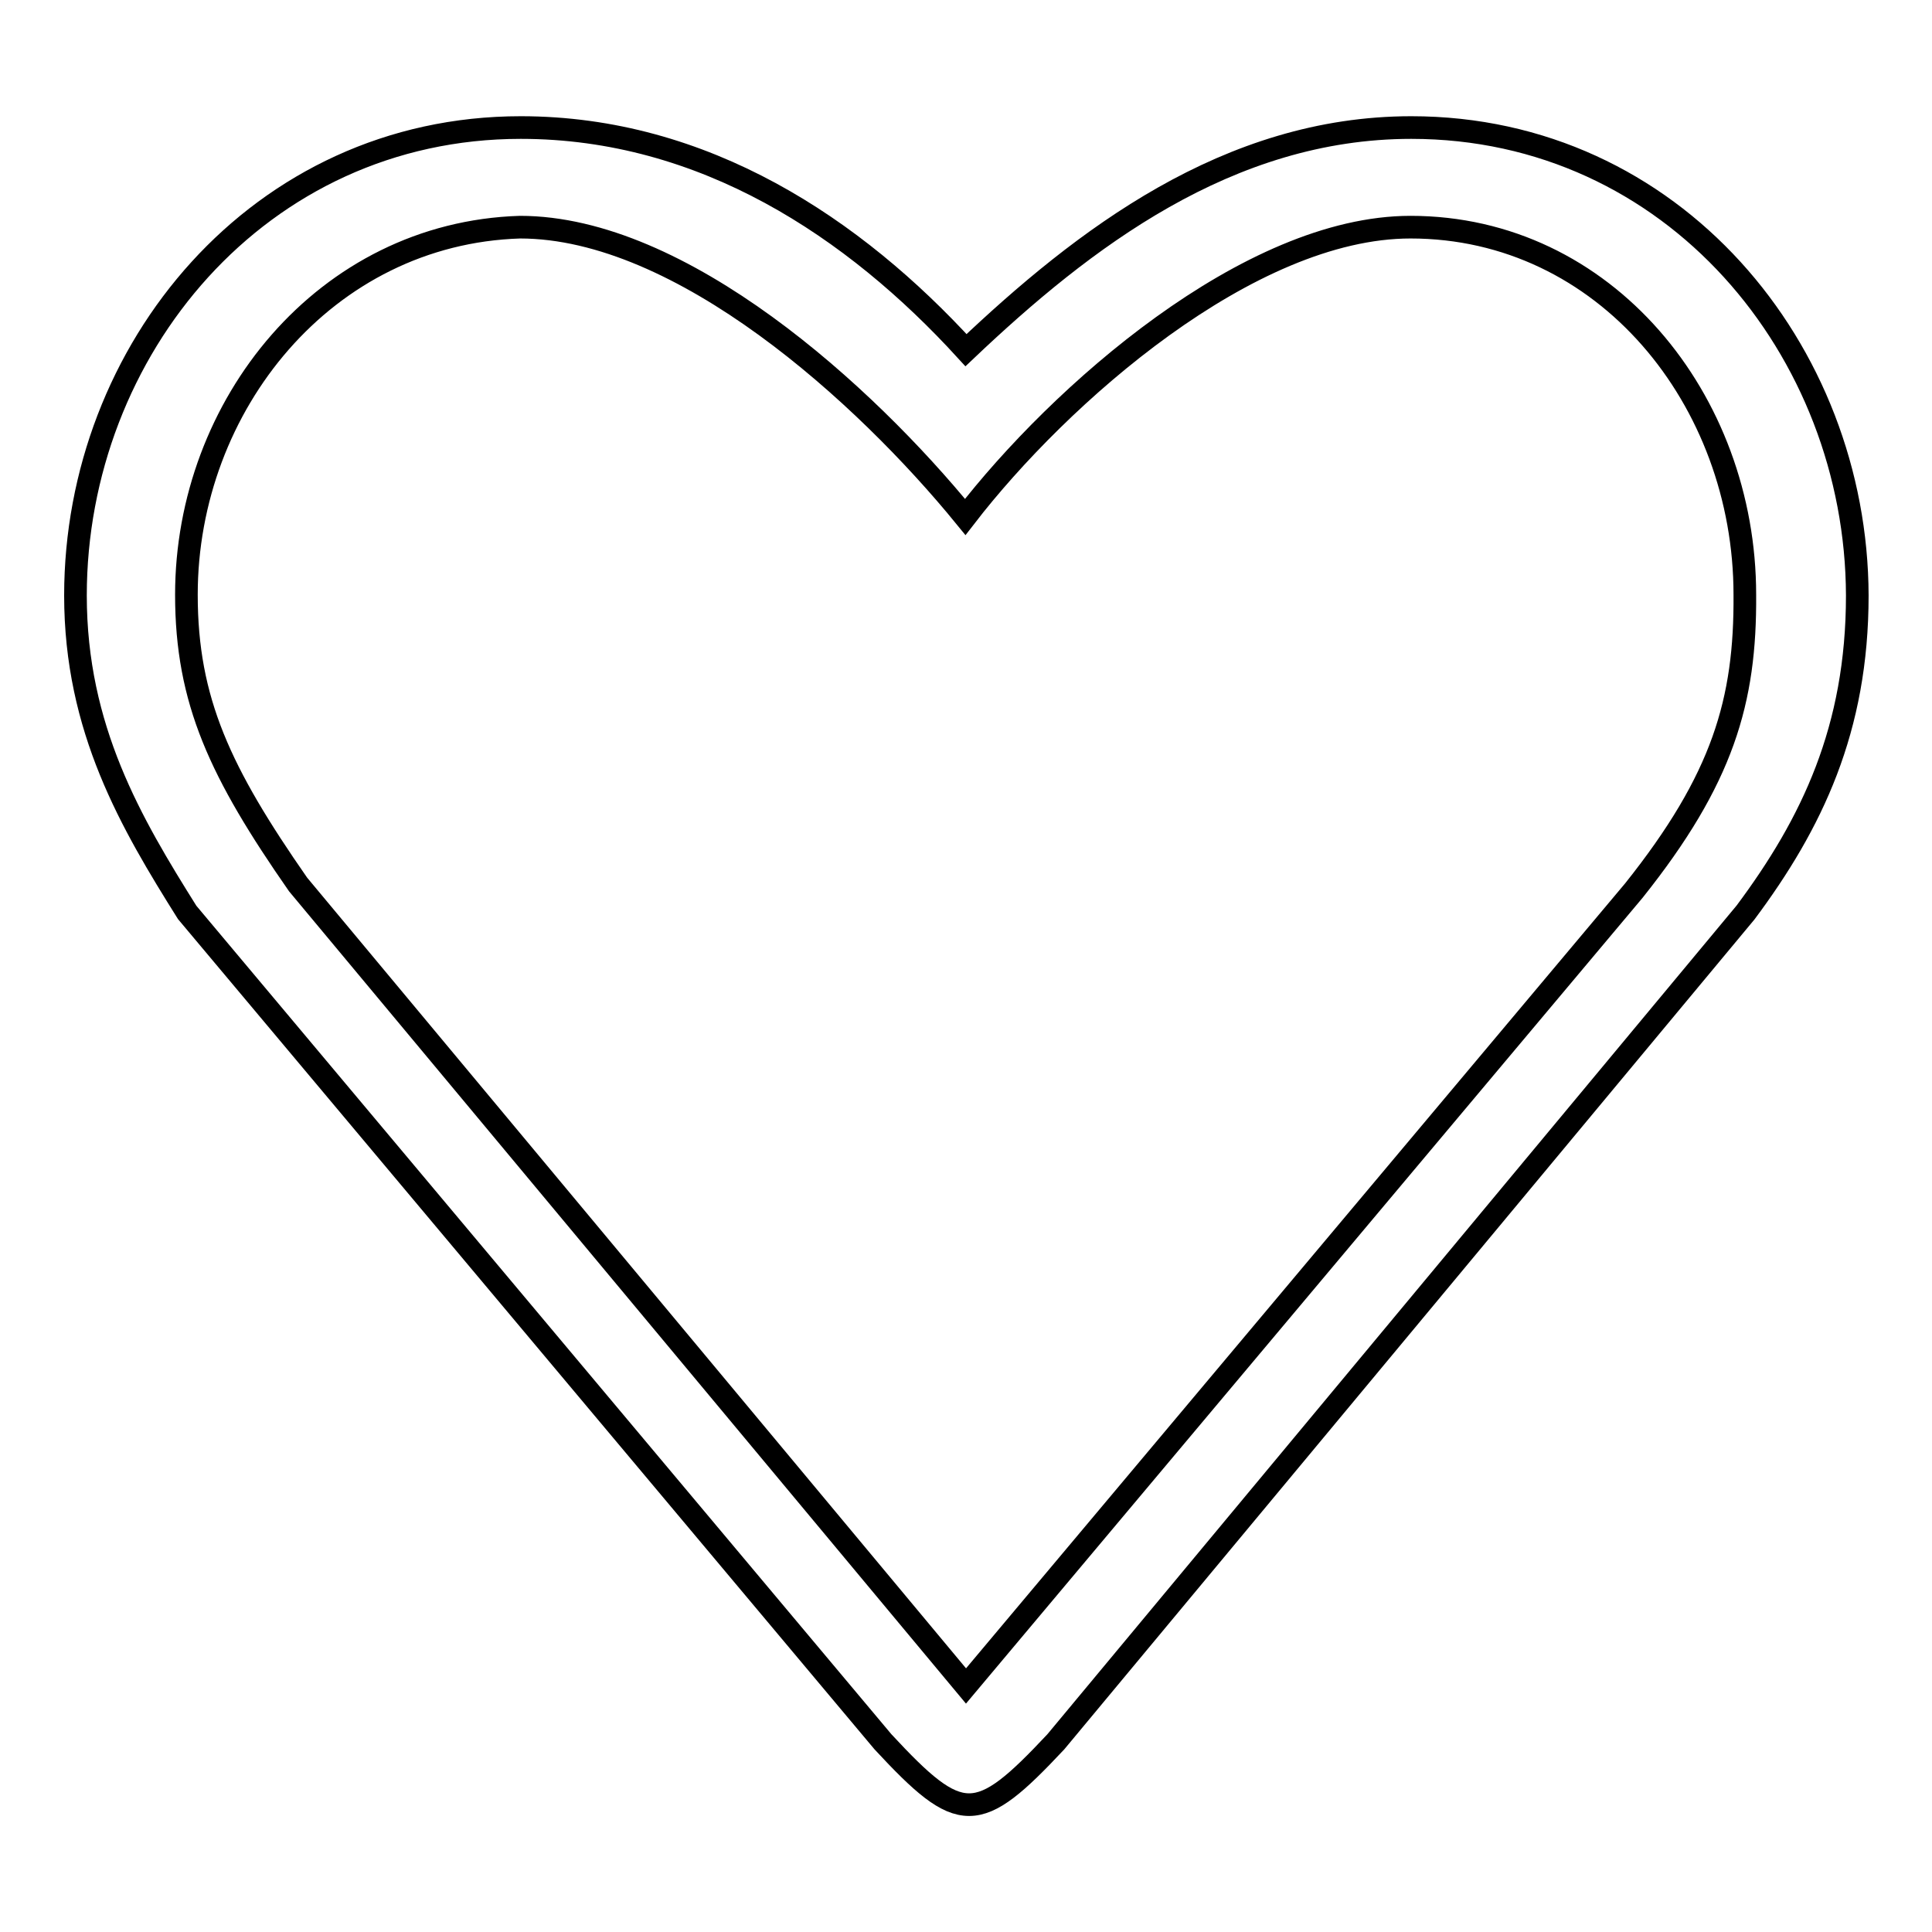 <?xml version="1.0" encoding="utf-8"?>
<!-- Svg Vector Icons : http://www.onlinewebfonts.com/icon -->
<!DOCTYPE svg PUBLIC "-//W3C//DTD SVG 1.1//EN" "http://www.w3.org/Graphics/SVG/1.1/DTD/svg11.dtd">
<svg version="1.1" xmlns="http://www.w3.org/2000/svg" xmlns:xlink="http://www.w3.org/1999/xlink" x="0px" y="0px" viewBox="0 0 256 256" enable-background="new 0 0 256 256" xml:space="preserve">
<g> <path stroke-width="3" fill-opacity="0" stroke="#000000"  d="M187,16.9c-24.3,0-43.5,14.8-59,29.5c-14.8-16.2-34.7-29.5-59-29.5c-34.7,0-59,29.5-59,62 c0,17.7,7.4,30.2,14.8,42l92.2,109.9c10.3,11.1,12.5,11.1,22.9,0l91.4-109.9c8.8-11.8,14.8-24.3,14.8-42 C246,46.4,221.7,16.9,187,16.9z M216.5,118L128,223.4L39.5,117.2c-10.3-14.8-14.8-24.3-14.8-38.4c0-25.1,18.4-47.9,44.2-48.7 c21.4,0,45.7,22.1,59,38.4c12.5-16.2,37.6-38.4,59-38.4c25.8,0,44.3,22.9,44.3,48.7C231.3,92.9,228.3,103.2,216.5,118z"/></g>
</svg>